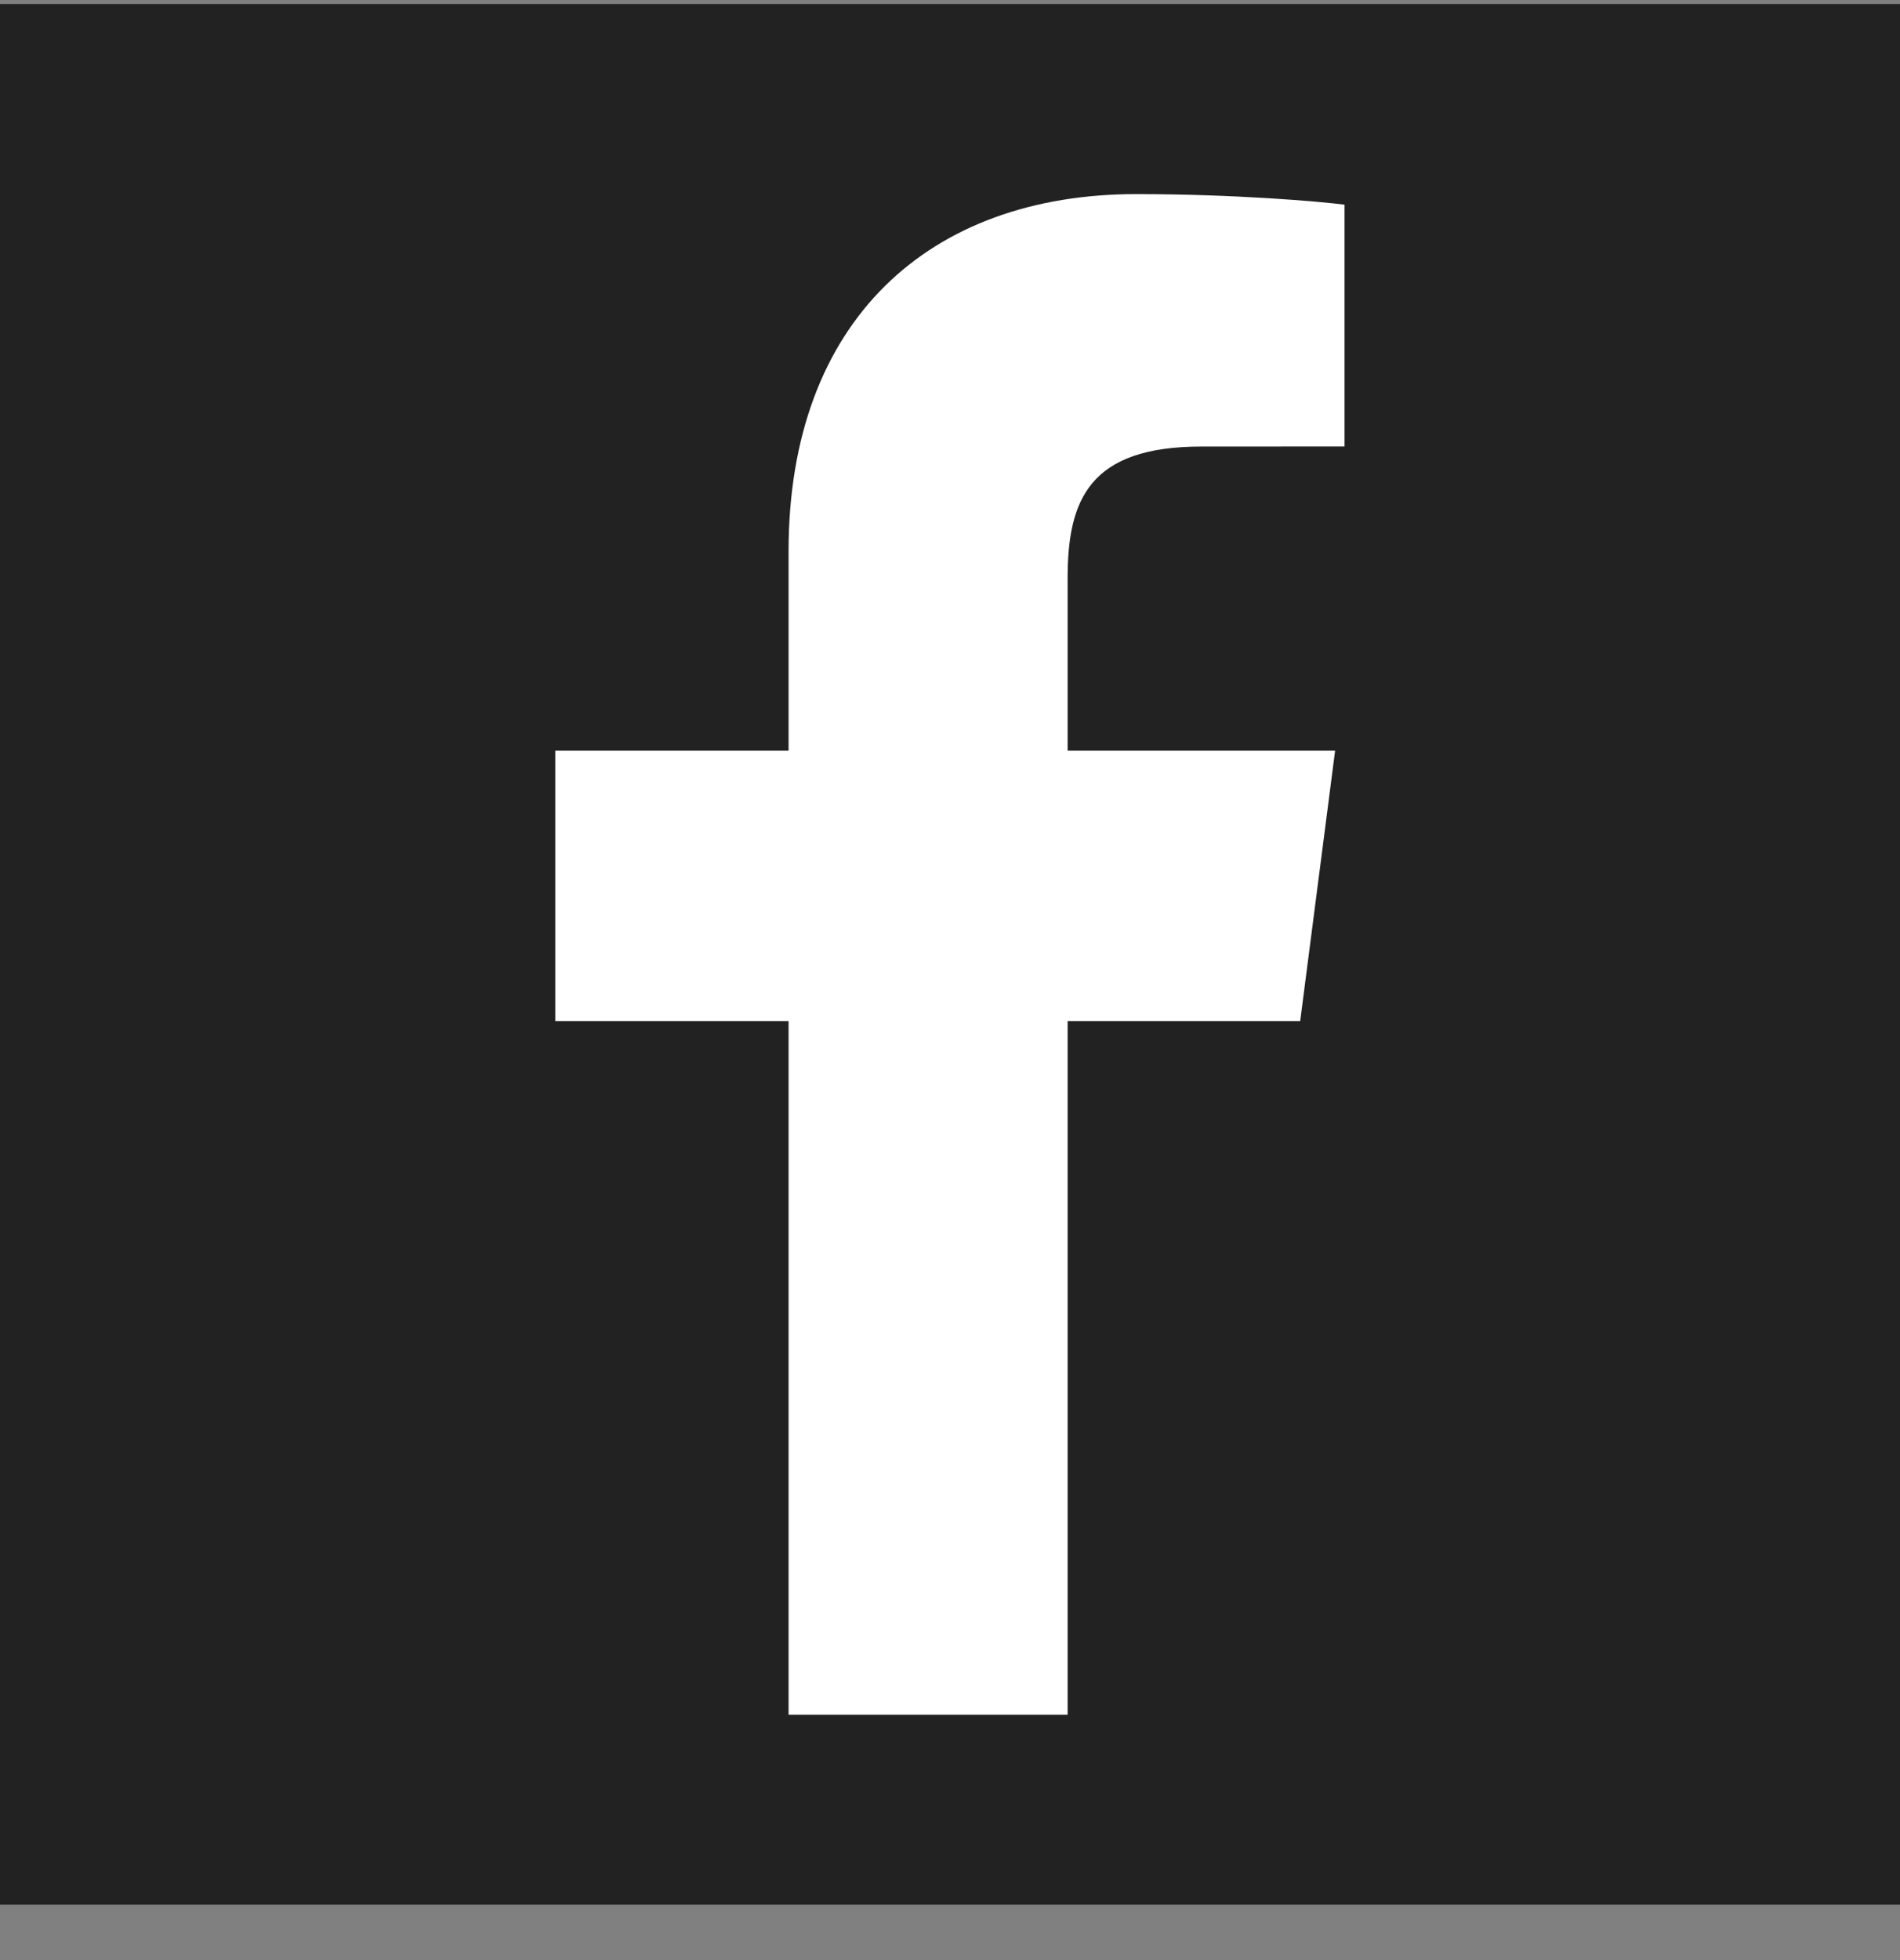 <svg width="32" height="33" viewBox="0 0 32 33" fill="none" xmlns="http://www.w3.org/2000/svg">
<rect x="0" y="0" width="32" height="33" fill="#808080" stroke="none"/>
<g clip-path="url(#clip0_2451_1852)">
<path d="M32 0.067H0V32.067H32V0.067Z" fill="#222222"/>
<g clip-path="url(#clip1_2451_1852)">
<path d="M17.981 28.868V17.191H21.898L22.486 12.639H17.981V9.733C17.981 8.416 18.345 7.518 20.236 7.518L22.645 7.517V3.446C22.228 3.392 20.799 3.268 19.135 3.268C15.66 3.268 13.281 5.388 13.281 9.283V12.639H9.352V17.191H13.281V28.868H17.981Z" fill="white"/>
</g>
</g>
<defs>
<clipPath id="clip0_2451_1852">
<rect width="32" height="32" fill="white" transform="translate(0 0.067)"/>
</clipPath>
<clipPath id="clip1_2451_1852">
<rect width="25.6" height="25.6" fill="white" transform="translate(3.199 3.268)"/>
</clipPath>
</defs>
</svg>
